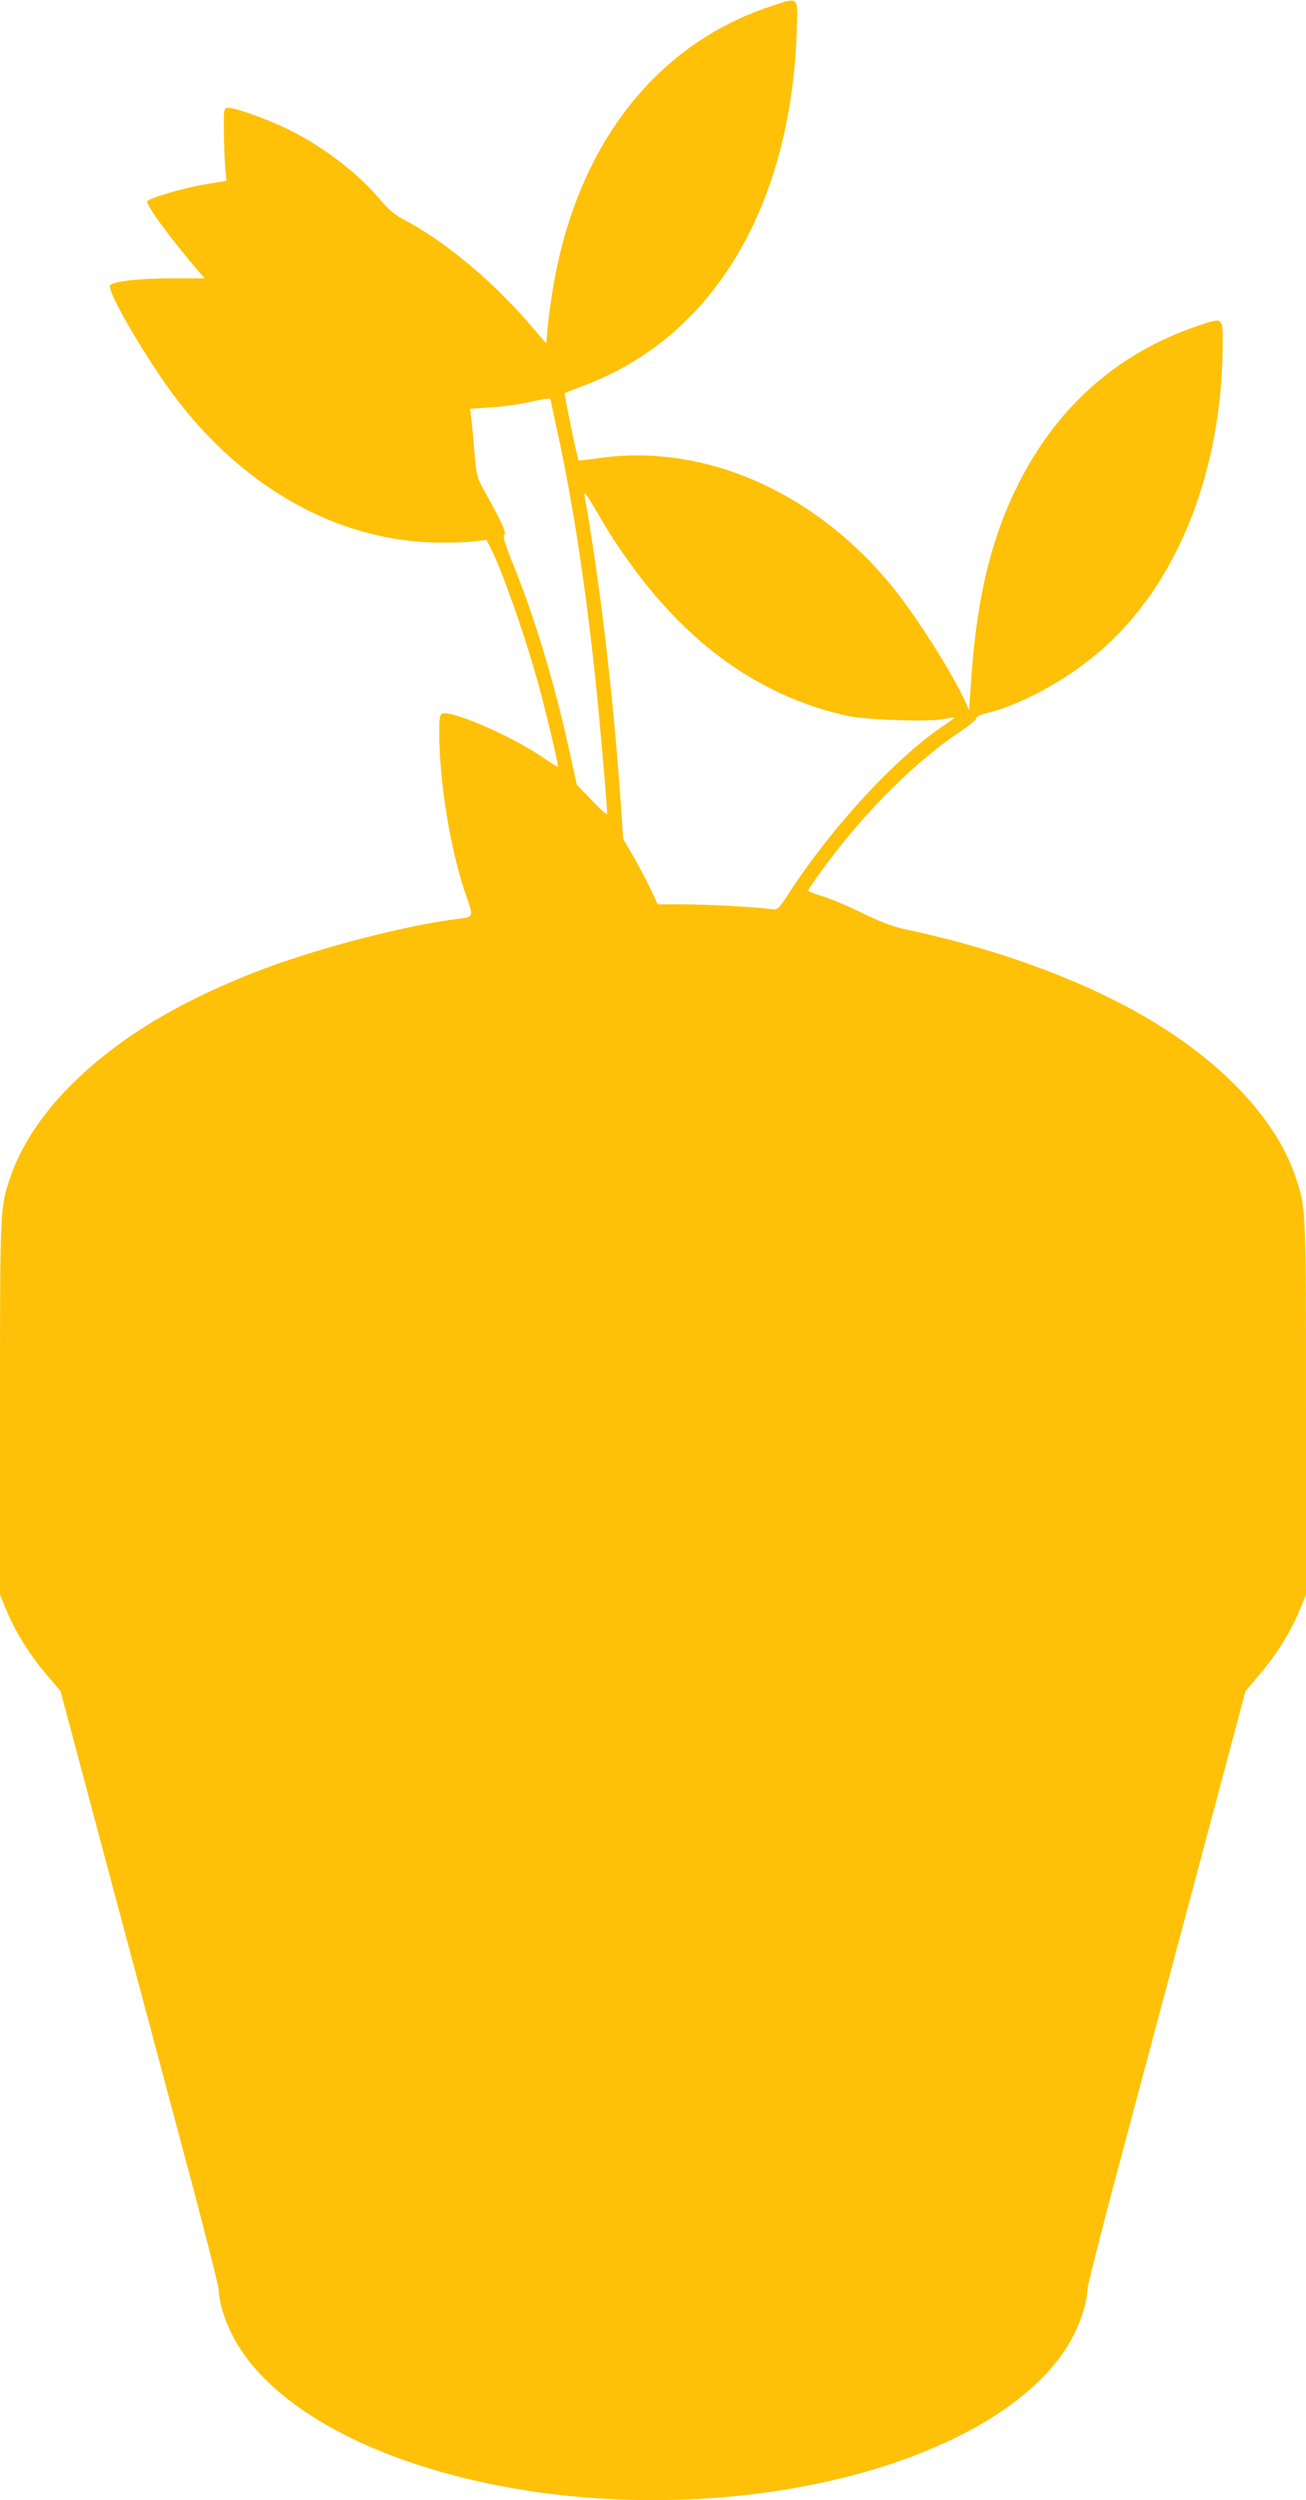 <?xml version="1.0" standalone="no"?>
<!DOCTYPE svg PUBLIC "-//W3C//DTD SVG 20010904//EN"
 "http://www.w3.org/TR/2001/REC-SVG-20010904/DTD/svg10.dtd">
<svg version="1.0" xmlns="http://www.w3.org/2000/svg"
 width="669pt" height="1280pt" viewBox="0 0 669 1280"
 preserveAspectRatio="xMidYMid meet">
<g transform="translate(0,1280) scale(0.1,-0.1)"
fill="#ffc107" stroke="none">
<path d="M3940 12765 c-591 -199 -990 -721 -1109 -1450 -11 -66 -23 -154 -26
-196 l-7 -77 -88 102 c-195 226 -444 431 -655 539 -32 17 -70 50 -105 92 -113
136 -294 275 -478 365 -109 53 -281 114 -309 108 -16 -3 -18 -15 -16 -128 1
-69 4 -152 7 -185 l6 -61 -104 -17 c-107 -17 -291 -70 -301 -87 -10 -16 106
-175 251 -346 l42 -49 -172 0 c-164 0 -299 -16 -312 -36 -19 -32 213 -423 364
-613 345 -434 799 -684 1277 -703 72 -2 165 -1 208 4 l79 9 23 -45 c57 -115
162 -409 234 -662 36 -124 114 -450 109 -454 -2 -2 -39 21 -83 51 -151 104
-462 239 -509 221 -13 -5 -16 -24 -16 -94 0 -262 59 -617 141 -848 35 -100 35
-100 -50 -110 -248 -30 -689 -143 -976 -250 -440 -165 -762 -359 -1010 -609
-142 -143 -249 -307 -301 -460 -54 -159 -54 -152 -54 -1185 l0 -956 35 -84
c44 -107 121 -229 208 -330 l67 -79 229 -859 c126 -472 309 -1154 405 -1515
97 -361 176 -672 176 -690 0 -53 27 -147 65 -223 243 -499 1143 -855 2160
-855 1017 0 1917 356 2160 855 38 76 65 170 65 223 0 18 79 329 176 690 96
361 279 1043 405 1515 l229 859 67 79 c87 101 164 223 208 330 l35 84 0 956
c0 1033 0 1026 -54 1185 -87 258 -311 517 -631 731 -350 234 -834 423 -1380
538 -53 12 -122 38 -205 79 -69 34 -160 73 -203 86 -42 13 -77 27 -77 30 0 4
25 43 57 86 211 295 478 565 718 726 50 33 89 66 87 73 -1 6 19 16 47 23 199
46 460 196 639 366 358 342 566 883 575 1496 2 173 8 168 -135 119 -398 -136
-703 -403 -902 -788 -144 -279 -221 -589 -250 -1006 l-12 -170 -23 50 c-61
135 -239 417 -357 565 -397 497 -969 752 -1513 675 -57 -8 -106 -14 -107 -12
-6 6 -75 340 -71 344 3 2 45 19 93 37 372 138 667 411 856 791 148 297 230
654 240 1050 4 156 11 151 -142 100z m-1120 -2010 c0 -3 14 -67 30 -142 90
-402 167 -926 219 -1483 19 -202 41 -468 41 -497 0 -7 -35 24 -77 68 l-78 81
-42 189 c-74 336 -174 667 -283 936 -43 106 -56 149 -47 155 13 8 -12 64 -94
210 -48 86 -48 88 -59 215 -5 70 -13 149 -16 174 l-6 46 103 7 c57 3 142 15
189 25 91 20 120 24 120 16z m309 -695 c25 -41 85 -127 132 -190 300 -398 657
-641 1079 -735 93 -20 412 -32 490 -17 30 6 56 9 58 8 1 -2 -21 -19 -50 -38
-245 -163 -570 -514 -793 -855 -59 -90 -61 -92 -95 -87 -88 11 -327 24 -448
24 l-133 0 -36 78 c-21 42 -60 118 -89 168 l-52 90 -11 165 c-38 555 -108
1149 -187 1594 -4 21 8 7 42 -50 26 -44 67 -114 93 -155z"/>
</g>
</svg>
